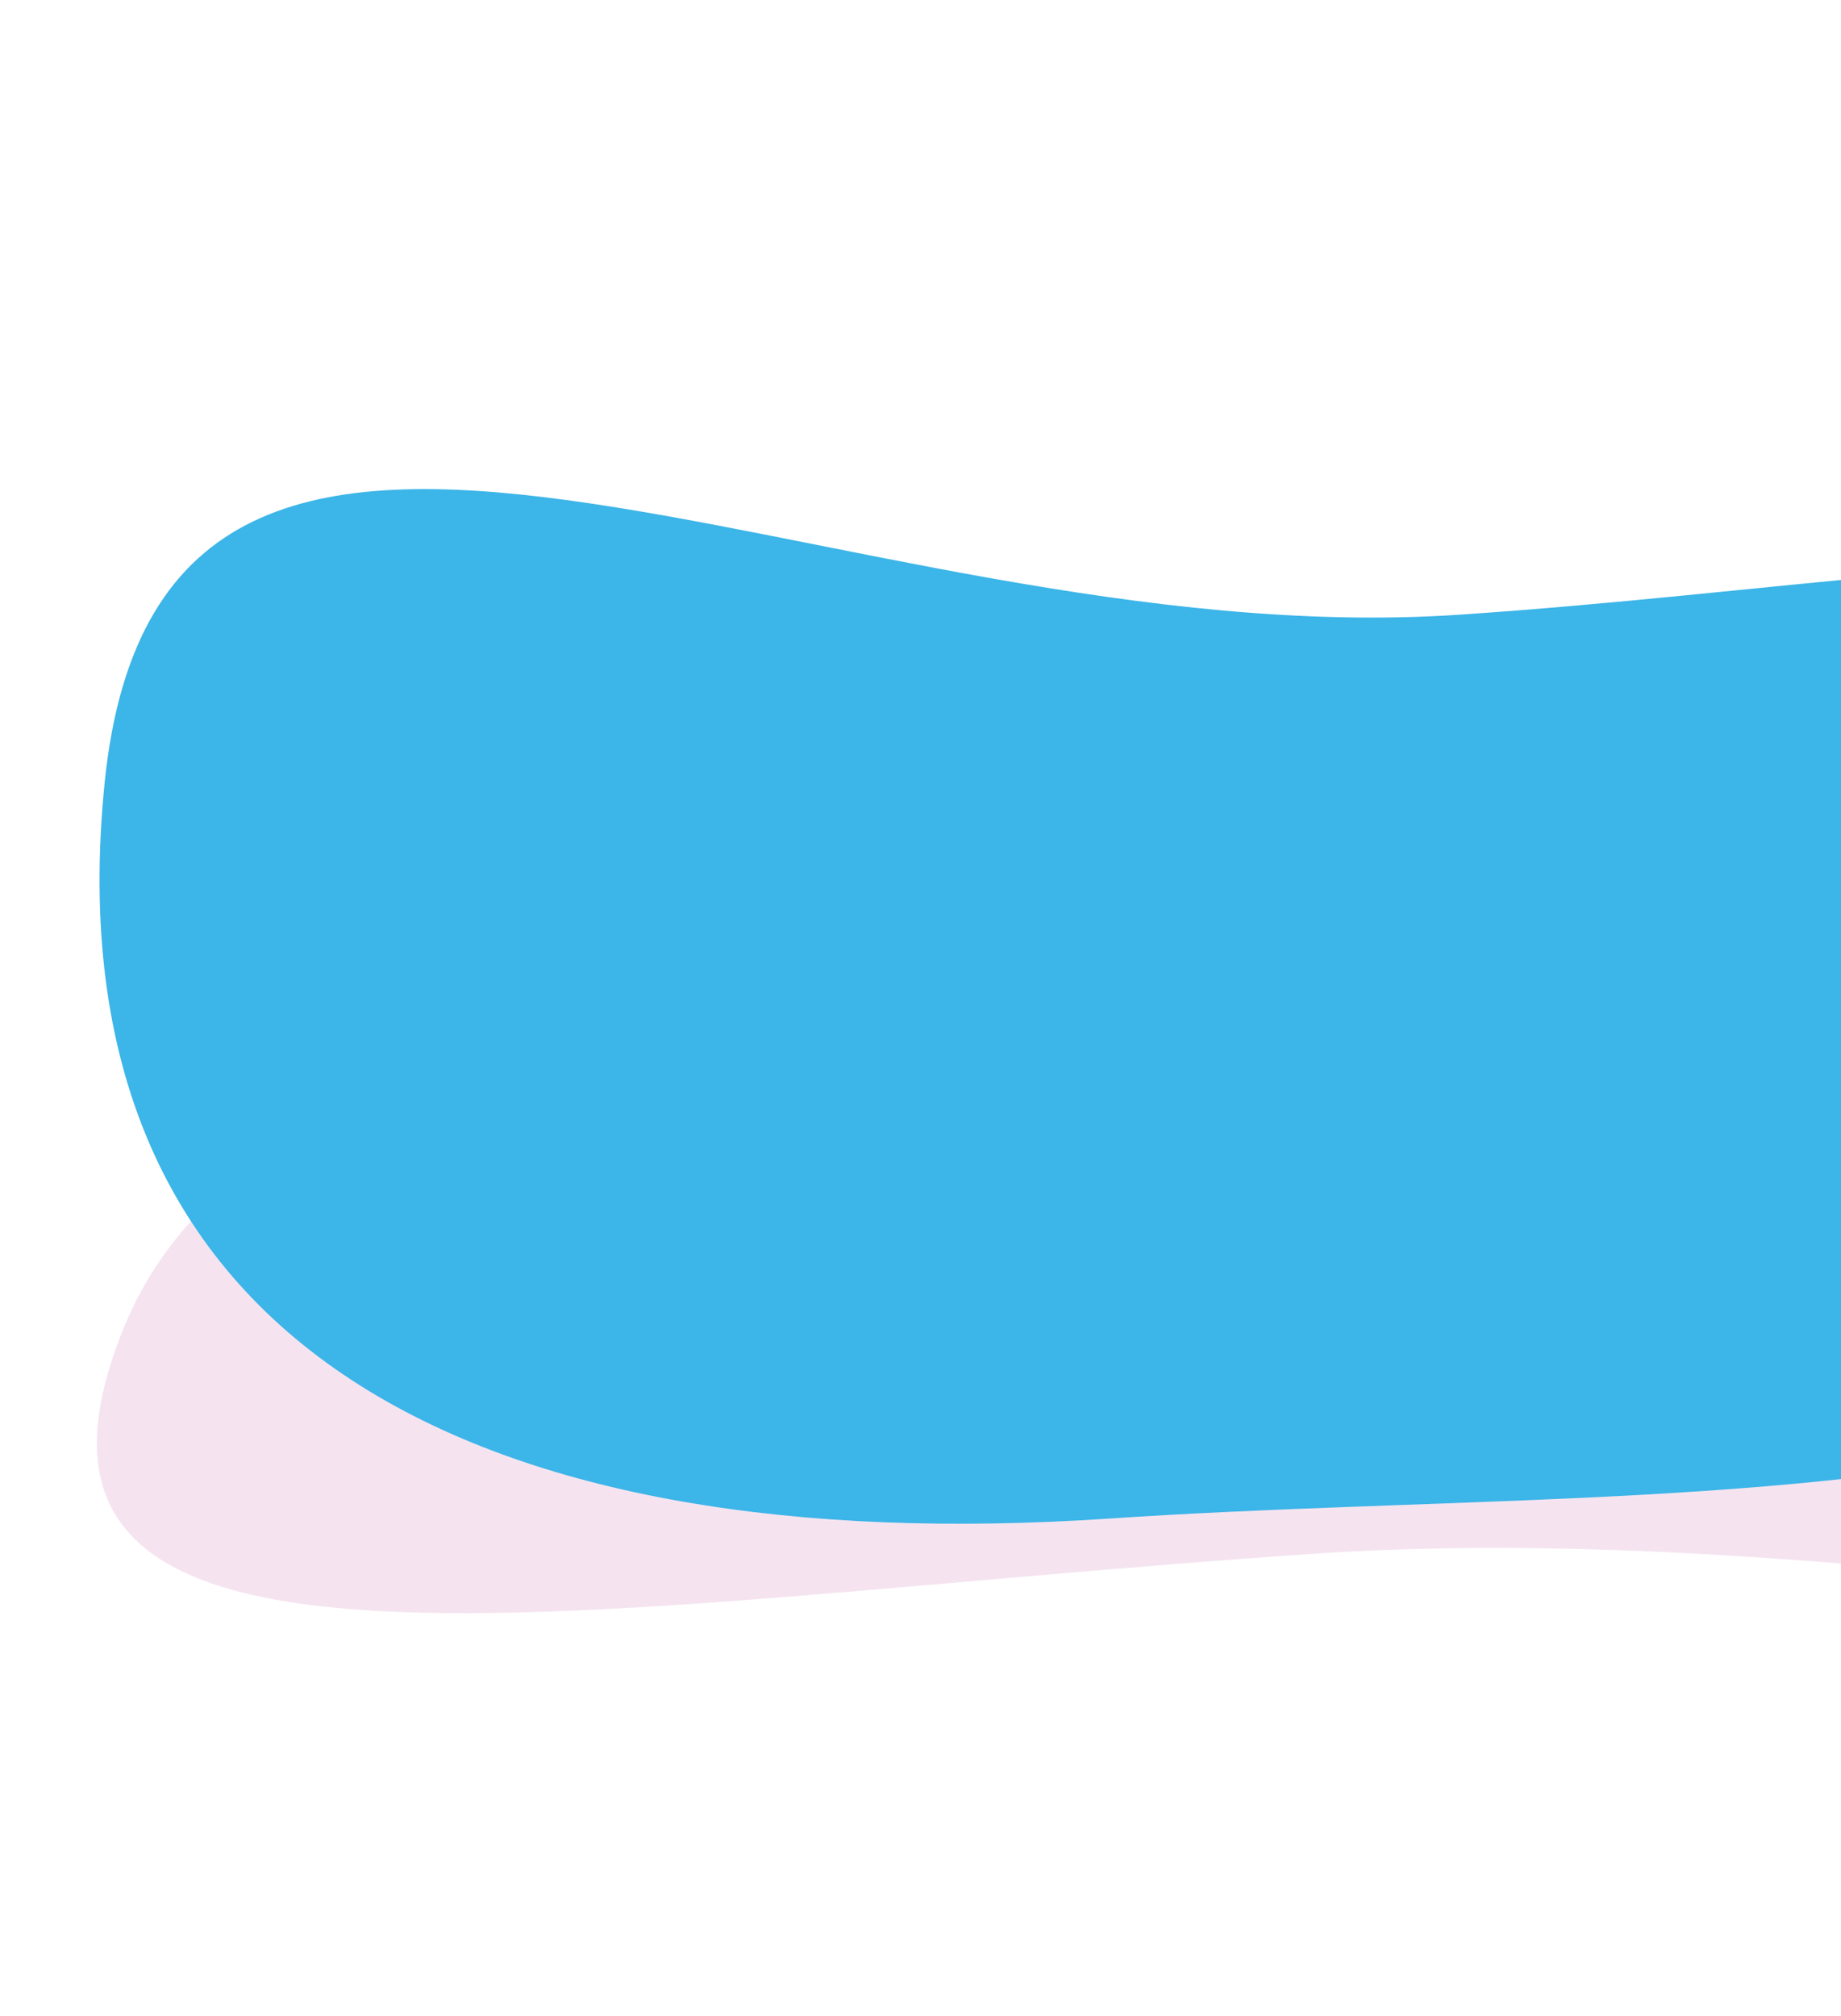 <svg xmlns="http://www.w3.org/2000/svg" width="1013" height="1109" viewBox="0 0 1013 1109" fill="none"><path opacity="0.15" fill-rule="evenodd" clip-rule="evenodd" d="M721.359 854.849C1126.9 827.316 1517.38 987.802 1608.12 765.438C1698.84 543.047 1436.33 469.964 1030.79 497.496C625.284 525.035 158.9 507.898 68.158 730.283C-22.587 952.646 315.82 882.381 721.359 854.849Z" fill="#BB4E9C"></path><path fill-rule="evenodd" clip-rule="evenodd" d="M802.747 338.174C459.208 361.232 89.611 116.785 57.618 430.24C25.659 743.737 266.899 858.438 610.438 835.38C953.95 812.313 1359.16 855.384 1391.15 541.897C1423.14 228.442 1146.29 315.117 802.747 338.174Z" fill="#3CB5E8"></path></svg>